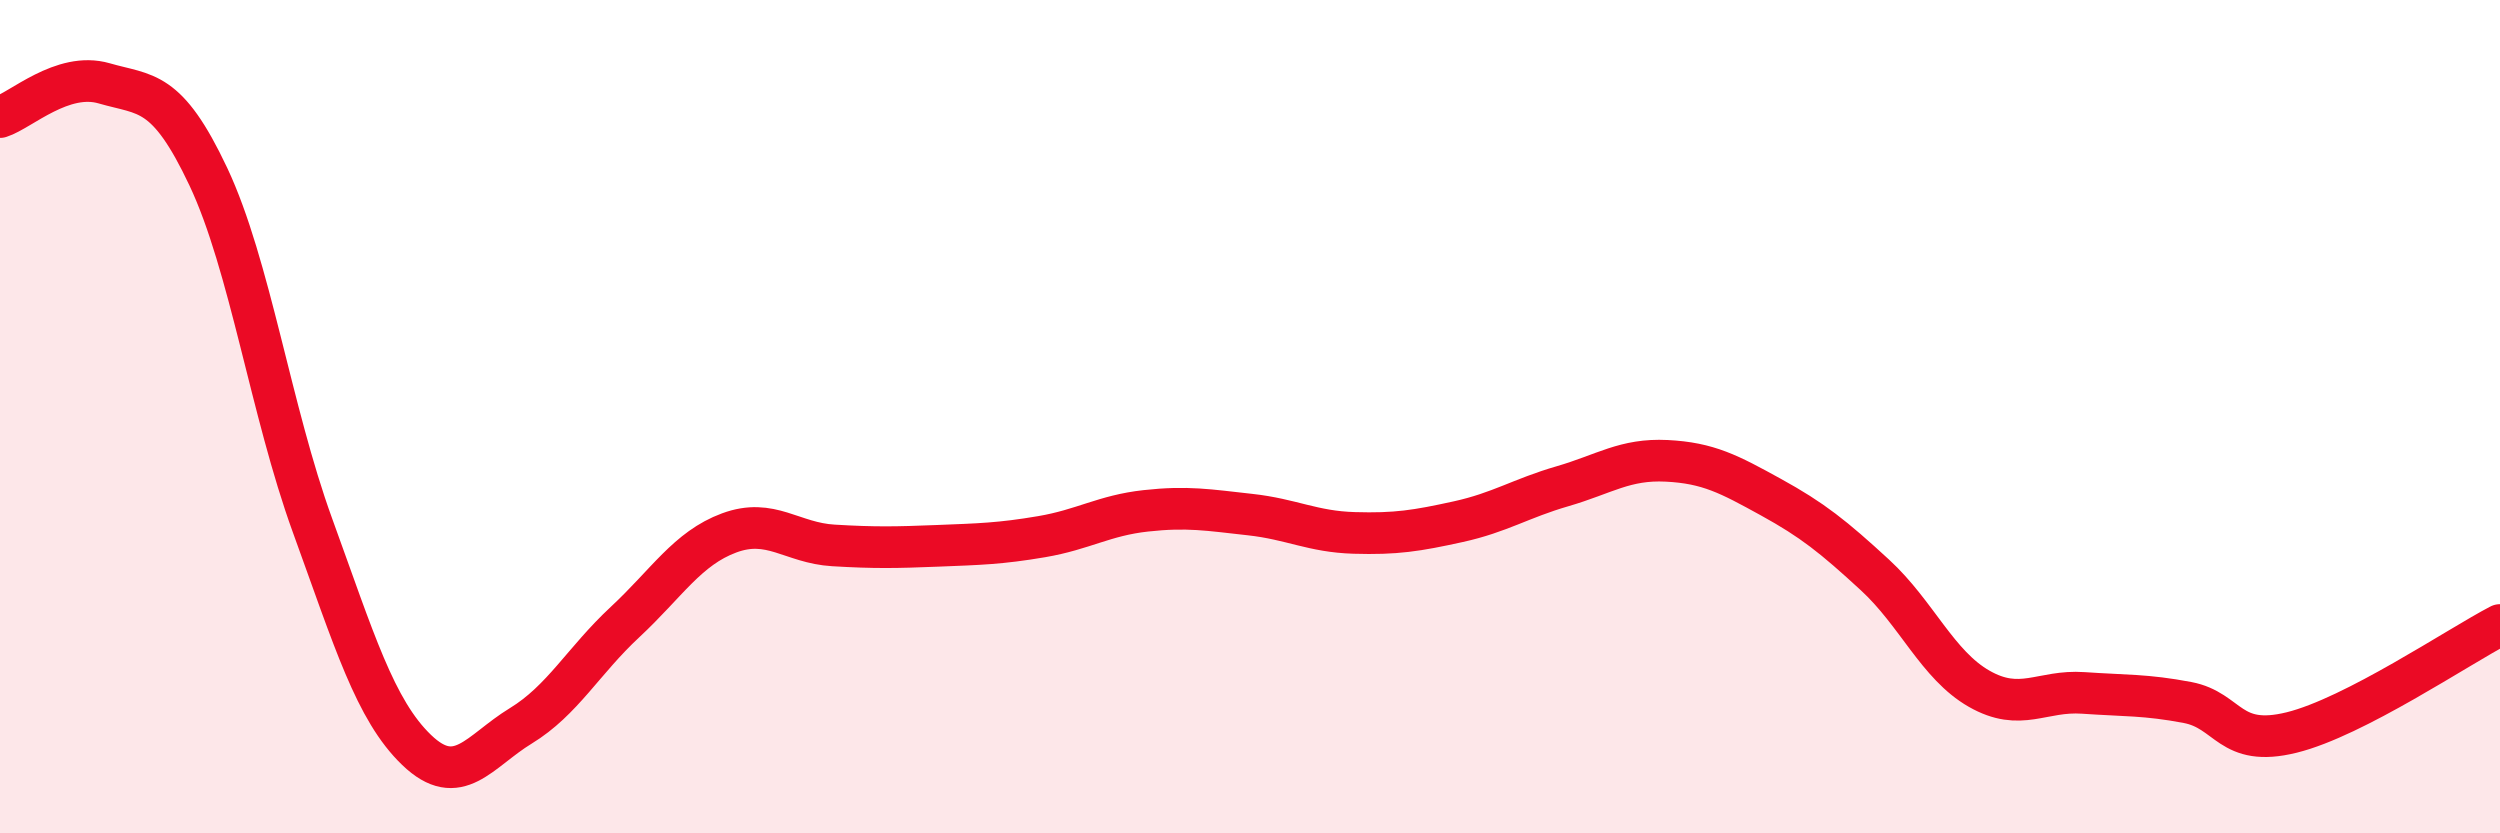 
    <svg width="60" height="20" viewBox="0 0 60 20" xmlns="http://www.w3.org/2000/svg">
      <path
        d="M 0,2.81 C 0.5,2.65 1.5,1.71 2.5,2 C 3.5,2.29 4,2.12 5,4.24 C 6,6.36 6.5,9.86 7.5,12.61 C 8.5,15.36 9,17.04 10,18 C 11,18.96 11.5,18.03 12.5,17.42 C 13.5,16.81 14,15.86 15,14.93 C 16,14 16.5,13.16 17.5,12.79 C 18.5,12.42 19,13.03 20,13.09 C 21,13.15 21.5,13.14 22.5,13.1 C 23.5,13.06 24,13.05 25,12.88 C 26,12.71 26.5,12.37 27.5,12.26 C 28.5,12.15 29,12.24 30,12.35 C 31,12.46 31.5,12.76 32.5,12.79 C 33.5,12.82 34,12.74 35,12.52 C 36,12.3 36.5,11.96 37.5,11.67 C 38.5,11.38 39,11.01 40,11.06 C 41,11.11 41.5,11.38 42.5,11.93 C 43.5,12.48 44,12.88 45,13.8 C 46,14.72 46.5,15.96 47.5,16.53 C 48.5,17.1 49,16.56 50,16.63 C 51,16.7 51.5,16.67 52.5,16.86 C 53.5,17.05 53.5,17.95 55,17.58 C 56.5,17.21 59,15.52 60,15L60 20L0 20Z"
        fill="#EB0A25"
        opacity="0.1"
        stroke-linecap="round"
        stroke-linejoin="round"
      />
      <path
        d="M 0,2.81 C 0.5,2.65 1.5,1.71 2.5,2 C 3.5,2.29 4,2.12 5,4.24 C 6,6.36 6.5,9.86 7.5,12.61 C 8.5,15.36 9,17.04 10,18 C 11,18.96 11.5,18.03 12.5,17.42 C 13.5,16.81 14,15.86 15,14.93 C 16,14 16.5,13.16 17.5,12.79 C 18.5,12.42 19,13.03 20,13.09 C 21,13.15 21.5,13.14 22.5,13.1 C 23.5,13.06 24,13.05 25,12.88 C 26,12.71 26.5,12.37 27.5,12.26 C 28.5,12.15 29,12.24 30,12.35 C 31,12.46 31.5,12.76 32.5,12.79 C 33.5,12.82 34,12.74 35,12.52 C 36,12.3 36.5,11.96 37.5,11.67 C 38.5,11.38 39,11.01 40,11.06 C 41,11.11 41.5,11.38 42.5,11.93 C 43.5,12.48 44,12.88 45,13.8 C 46,14.72 46.5,15.96 47.5,16.53 C 48.5,17.1 49,16.56 50,16.63 C 51,16.7 51.5,16.67 52.5,16.86 C 53.5,17.05 53.5,17.95 55,17.58 C 56.5,17.21 59,15.52 60,15"
        stroke="#EB0A25"
        stroke-width="1"
        fill="none"
        stroke-linecap="round"
        stroke-linejoin="round"
      />
    </svg>
  
